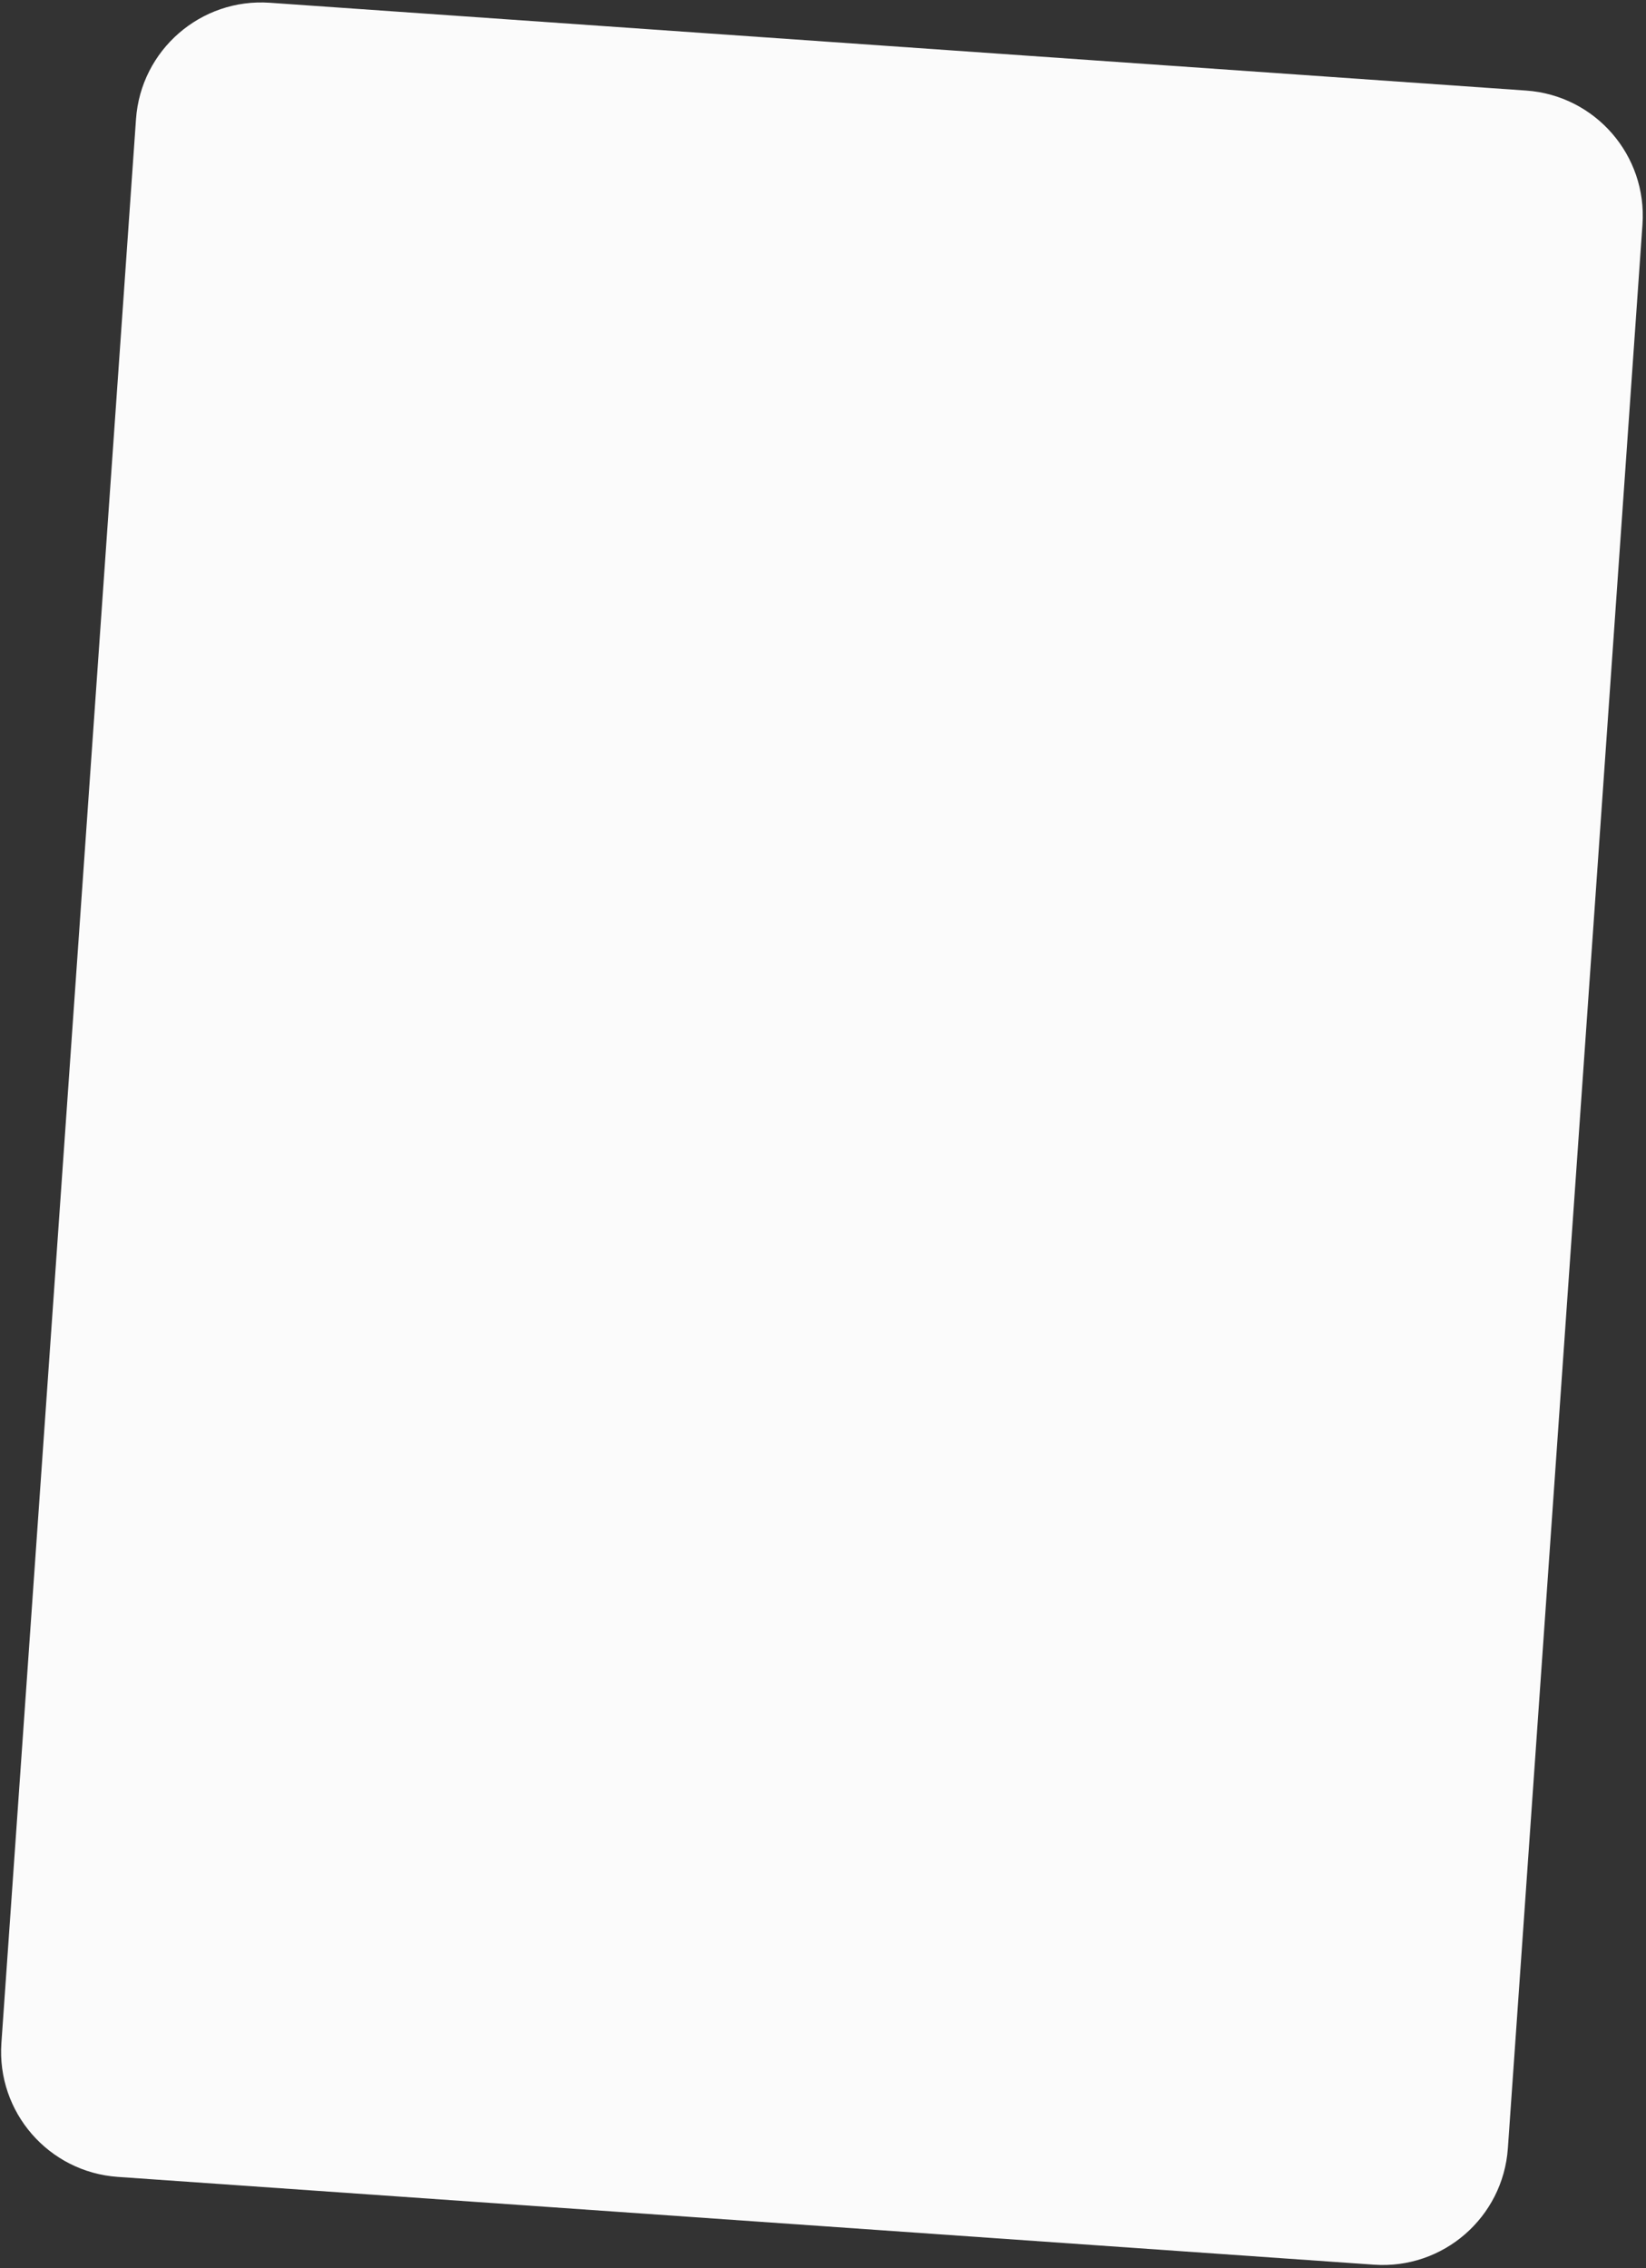 <svg width="315" height="434" viewBox="0 0 315 434" fill="none" xmlns="http://www.w3.org/2000/svg">
<rect x="0" y="0" width="315" height="434" fill="#333333" stroke="none"/>
<path d="M314.325 42.941C315.25 29.719 305.281 18.251 292.058 17.327L51.645 0.528C38.422 -0.396 26.953 9.574 26.027 22.797L0.268 390.897C-0.657 404.119 9.312 415.587 22.534 416.511L262.948 433.31C276.171 434.234 287.64 424.264 288.565 411.041L314.325 42.941Z" fill="#FBFBFB"/>
</svg>
